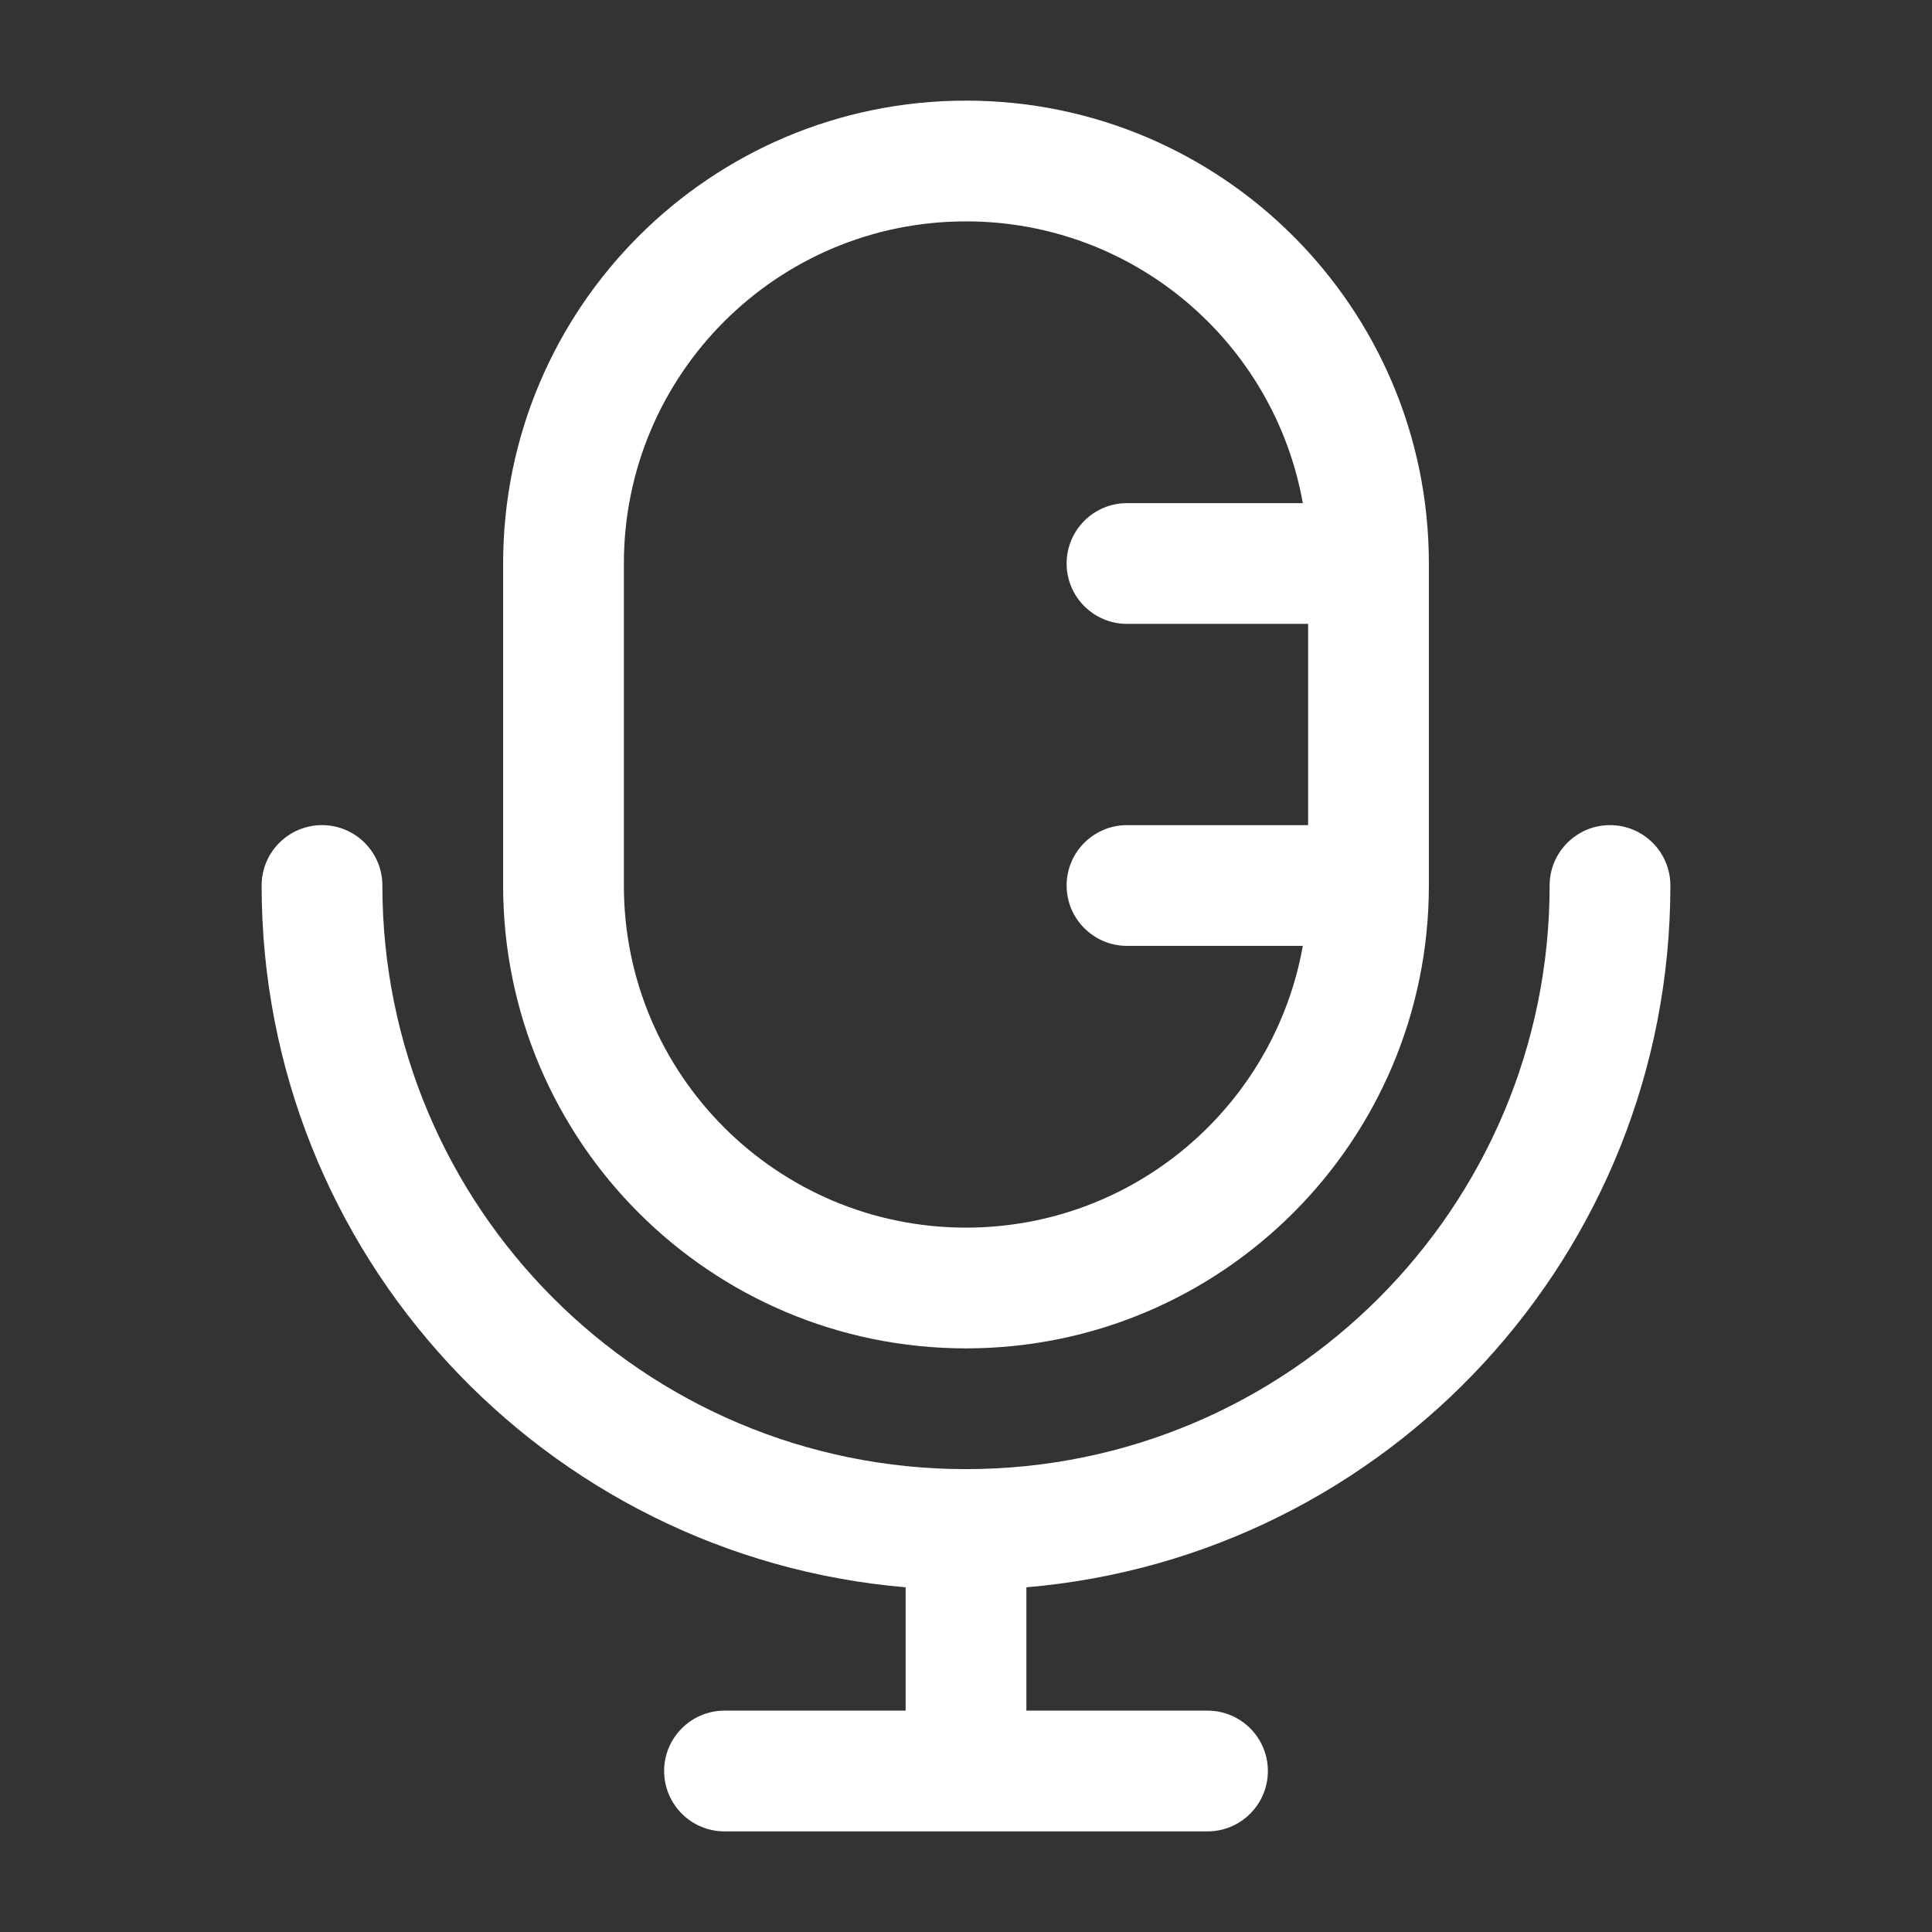 <svg width="24" height="24" viewBox="0 0 24 24" fill="none" xmlns="http://www.w3.org/2000/svg">
<rect x="0" y="0" width="24" height="24" fill="#333333" stroke="none"/>
<path fill-rule="evenodd" clip-rule="evenodd" d="M12 16.75C15.176 16.75 17.75 14.176 17.75 11V7C17.75 3.824 15.176 1.25 12 1.25C8.824 1.25 6.25 3.824 6.25 7V11C6.25 14.176 8.824 16.75 12 16.75ZM12 2.75C9.653 2.75 7.75 4.653 7.75 7V11C7.75 13.347 9.653 15.25 12 15.25C14.091 15.25 15.83 13.739 16.184 11.75H14C13.586 11.75 13.25 11.414 13.25 11C13.25 10.586 13.586 10.25 14 10.25H16.25V7.75H14C13.586 7.75 13.25 7.414 13.25 7C13.25 6.586 13.586 6.25 14 6.25H16.184C15.83 4.26 14.091 2.75 12 2.75Z" fill="#FFF"/>
<path d="M4.75 11C4.75 10.586 4.414 10.25 4 10.25C3.586 10.25 3.25 10.586 3.25 11C3.25 15.58 6.769 19.338 11.25 19.718V21.25H9C8.586 21.25 8.25 21.586 8.25 22C8.25 22.414 8.586 22.75 9 22.75H15C15.414 22.75 15.75 22.414 15.75 22C15.75 21.586 15.414 21.25 15 21.25H12.75V19.718C17.231 19.338 20.75 15.58 20.75 11C20.75 10.586 20.414 10.25 20 10.25C19.586 10.25 19.25 10.586 19.25 11C19.25 15.004 16.004 18.25 12 18.25C7.996 18.25 4.75 15.004 4.75 11Z" fill="#FFF"/>
</svg>
